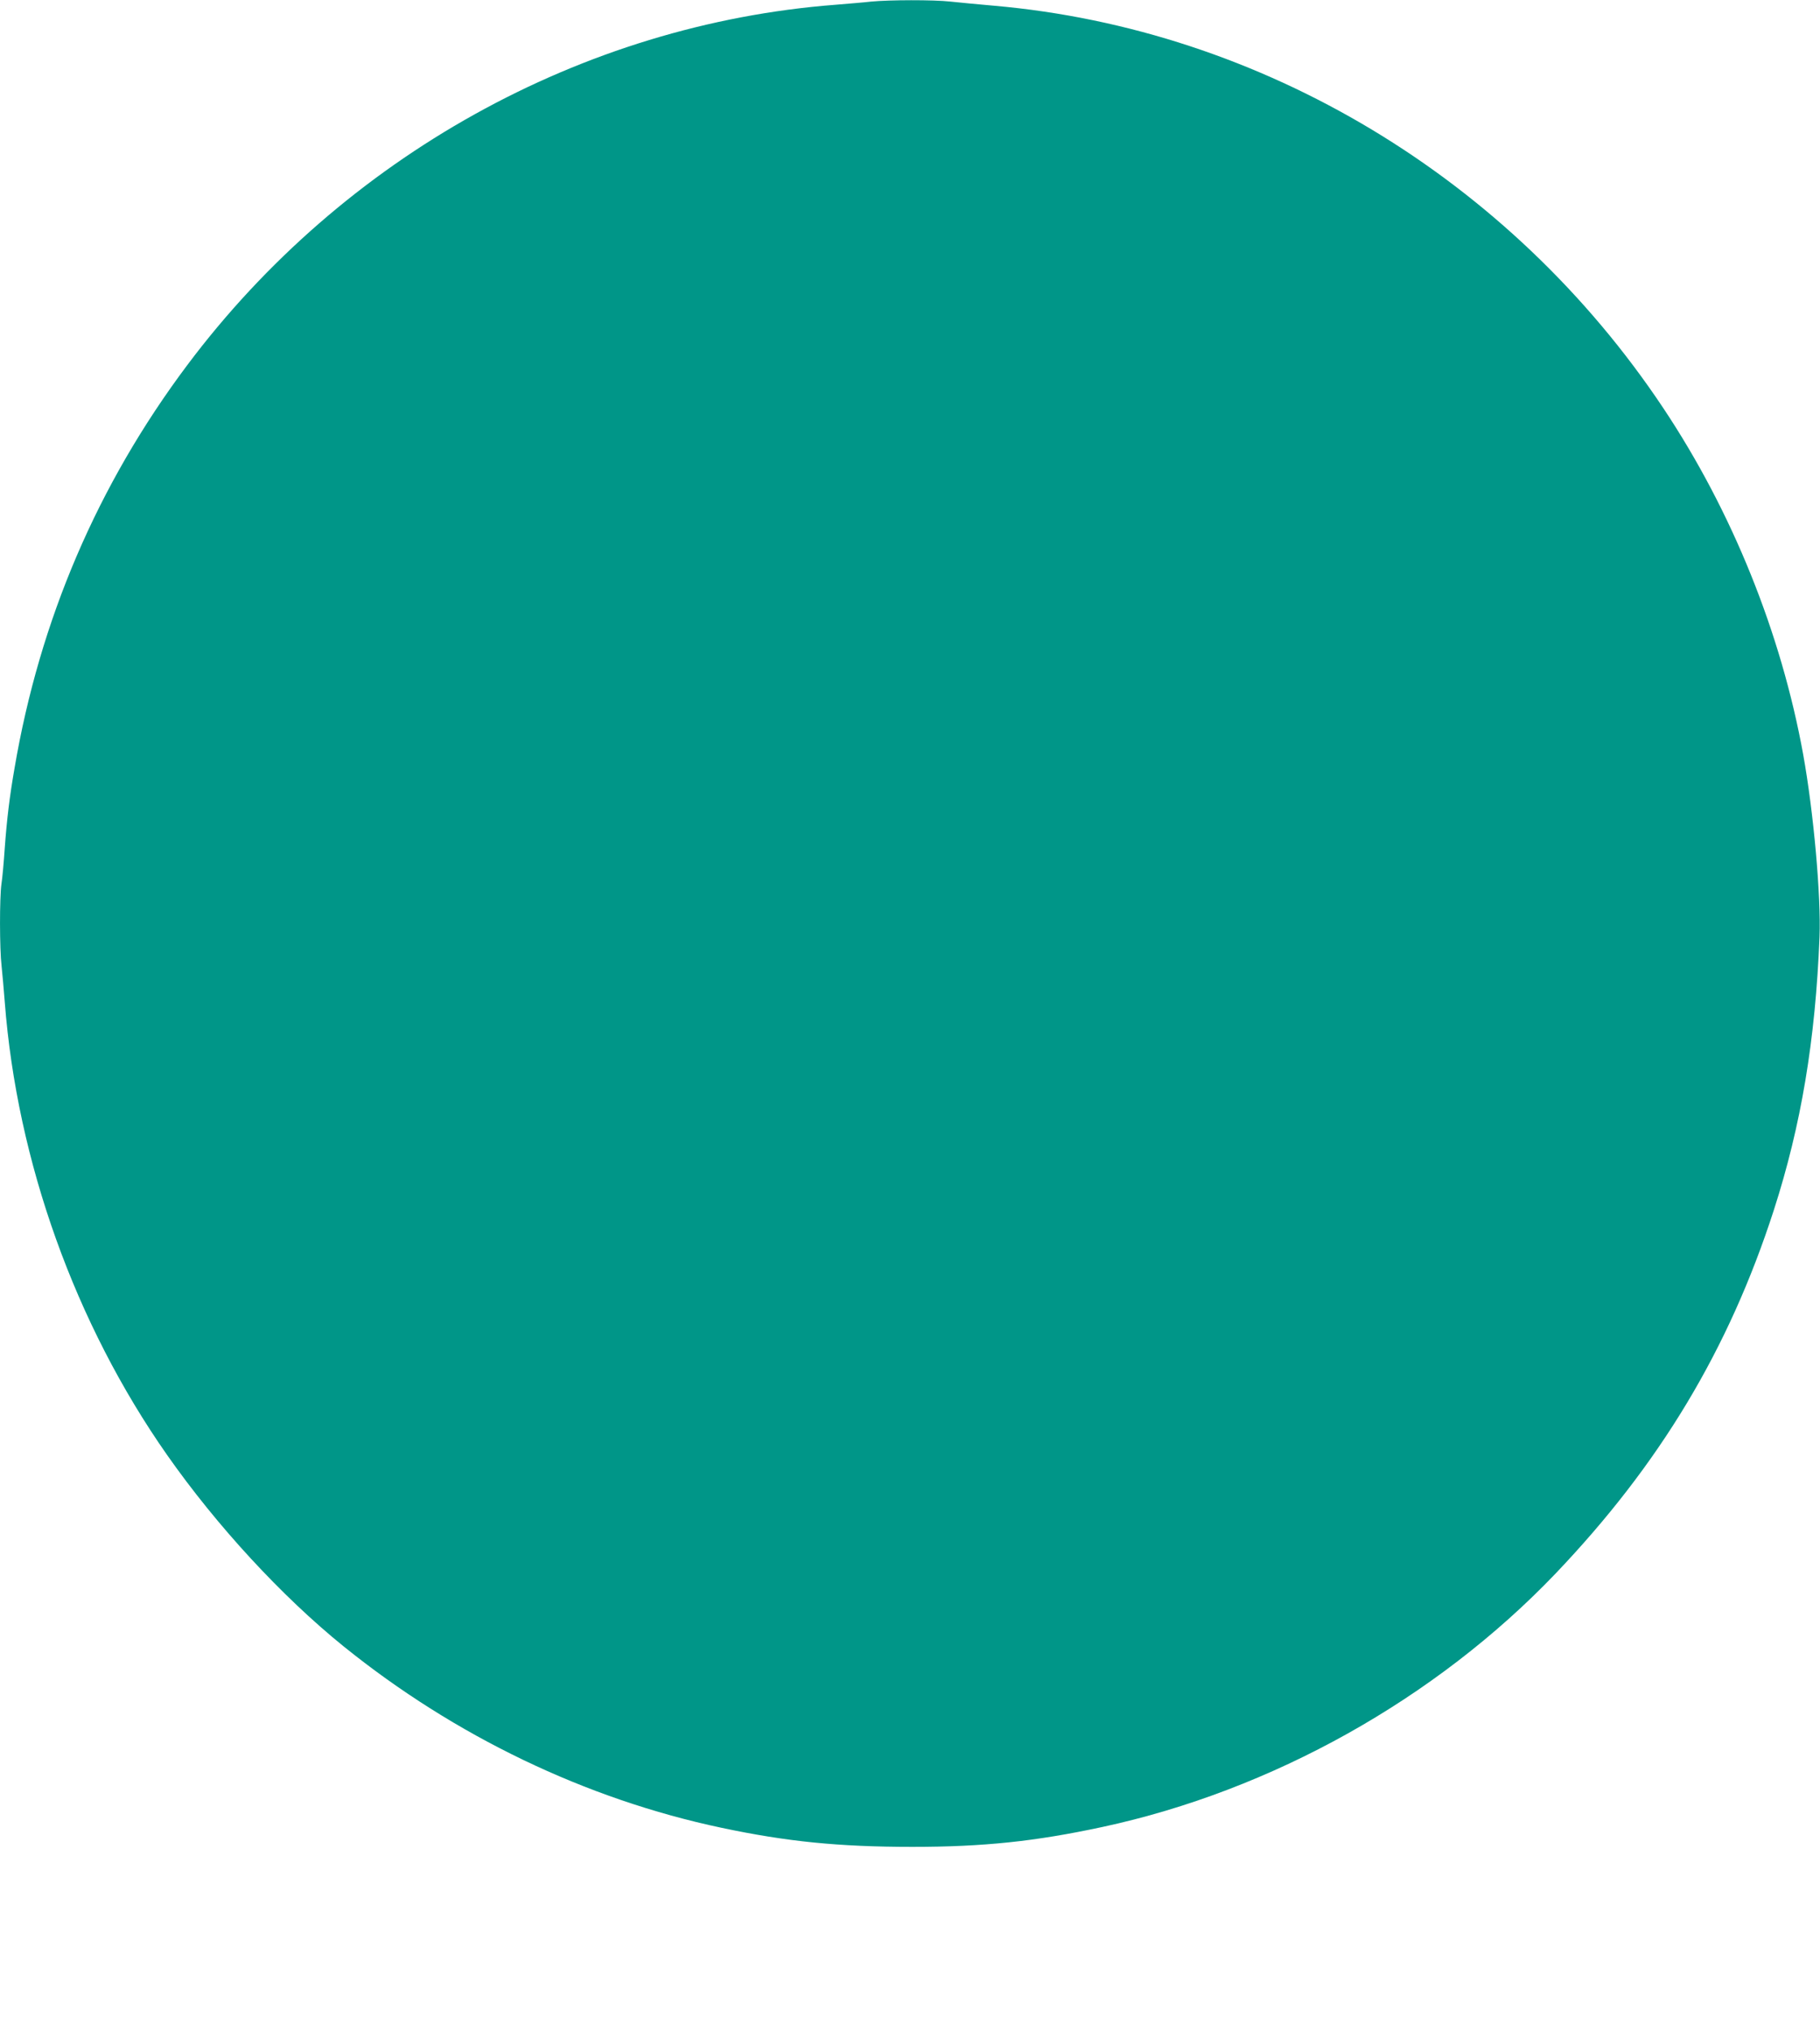 <?xml version="1.0" standalone="no"?>
<!DOCTYPE svg PUBLIC "-//W3C//DTD SVG 20010904//EN"
 "http://www.w3.org/TR/2001/REC-SVG-20010904/DTD/svg10.dtd">
<svg version="1.0" xmlns="http://www.w3.org/2000/svg"
 width="1147pt" height="1280pt" viewBox="0 0 1147 1280"
 preserveAspectRatio="xMidYMid meet">
<g transform="translate(0,1280) scale(0.1,-0.1)"
fill="#009688" stroke="none">
<path d="M5490 12790 c-41 -5 -142 -13 -225 -20 -1597 -123 -3102 -960 -4084
-2270 -566 -755 -931 -1607 -1090 -2545 -31 -178 -48 -321 -61 -500 -6 -88
-15 -190 -21 -227 -12 -87 -12 -407 1 -517 5 -47 14 -149 20 -226 77 -1005
444 -2029 1023 -2855 314 -448 724 -892 1112 -1206 701 -566 1527 -963 2383
-1144 411 -87 739 -120 1202 -120 447 0 772 34 1196 125 1070 230 2102 808
2856 1596 658 690 1093 1413 1377 2292 172 534 262 1070 288 1722 10 256 -37
784 -103 1150 -139 766 -448 1532 -881 2182 -964 1448 -2529 2389 -4219 2537
-98 9 -222 20 -274 26 -107 12 -387 11 -500 0z"/>
</g>
</svg>
